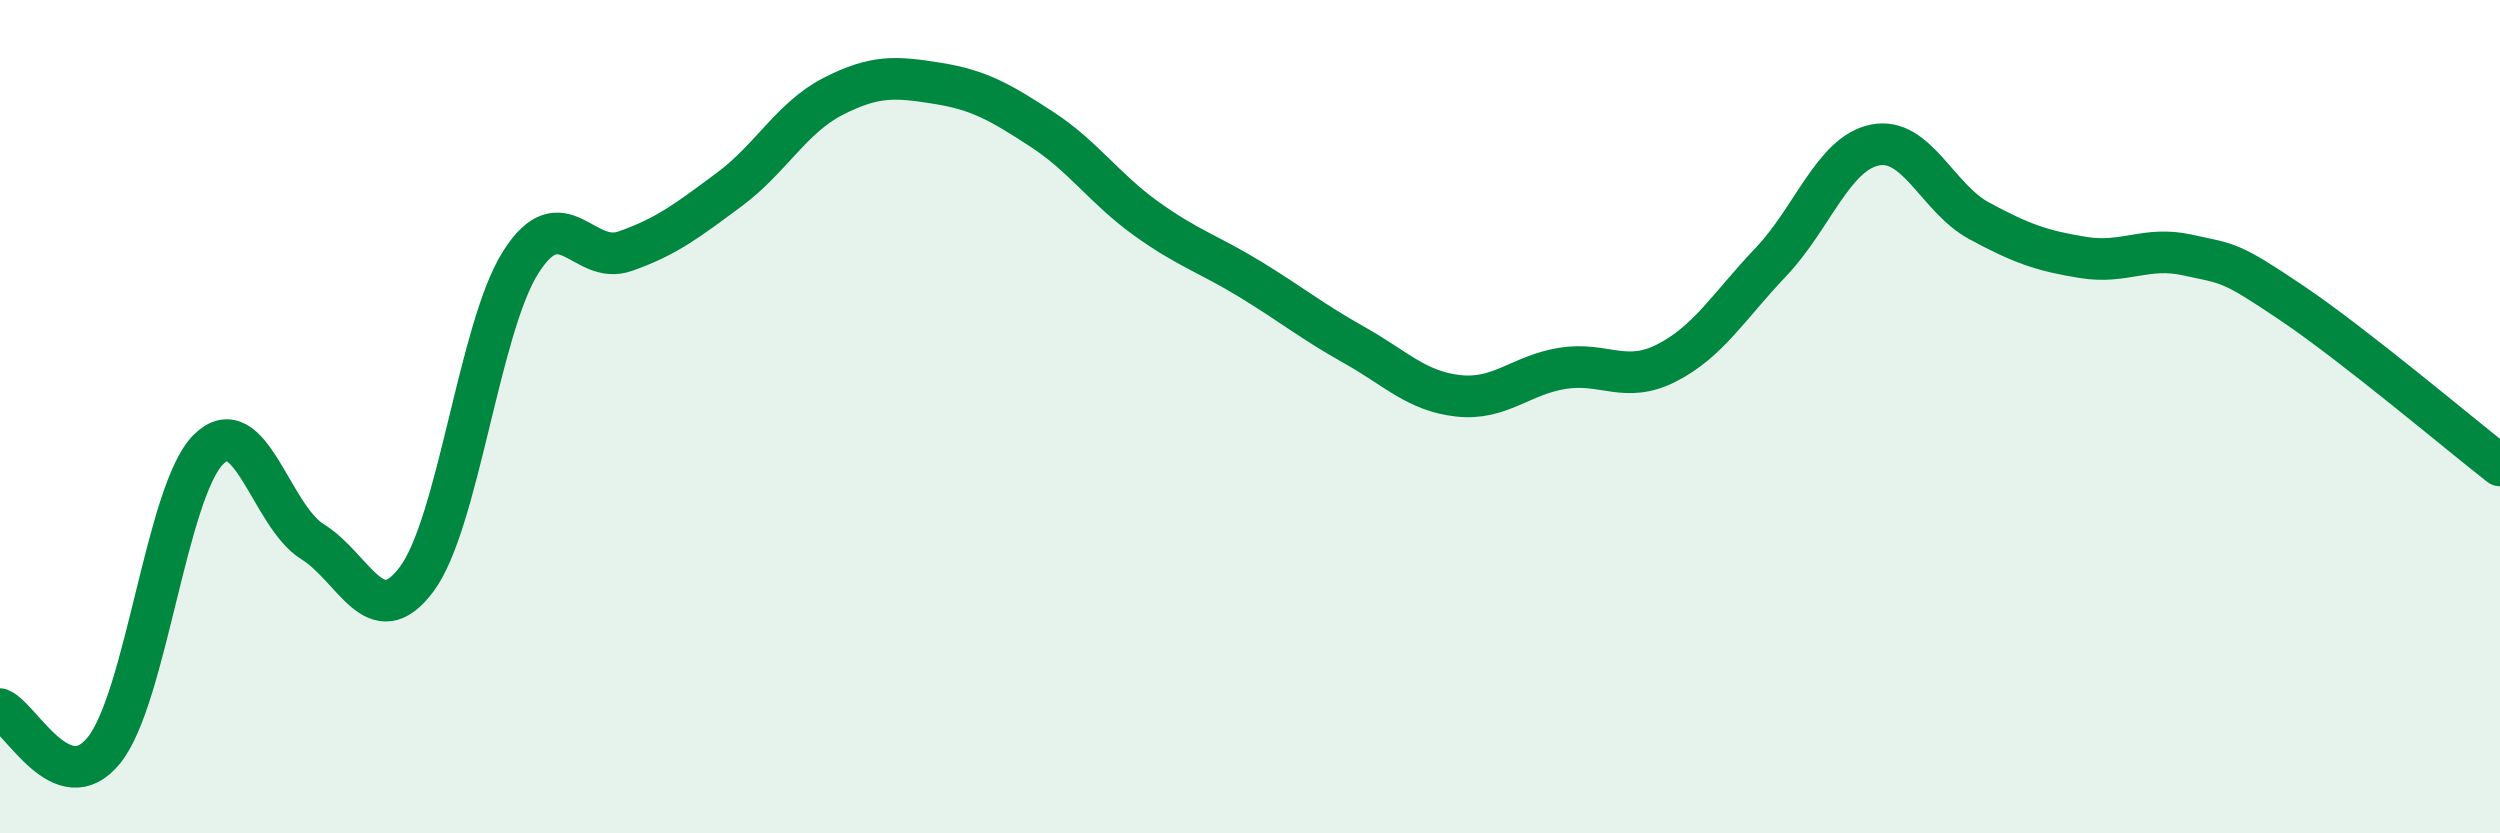 
    <svg width="60" height="20" viewBox="0 0 60 20" xmlns="http://www.w3.org/2000/svg">
      <path
        d="M 0,17.02 C 0.5,17.22 1.5,19.25 2.5,18 C 3.5,16.75 4,11.79 5,10.79 C 6,9.79 6.5,12.38 7.5,13 C 8.5,13.62 9,15.24 10,13.9 C 11,12.56 11.5,7.86 12.5,6.29 C 13.5,4.72 14,6.38 15,6.03 C 16,5.68 16.5,5.29 17.5,4.55 C 18.5,3.81 19,2.82 20,2.31 C 21,1.8 21.5,1.84 22.5,2 C 23.5,2.16 24,2.45 25,3.1 C 26,3.75 26.5,4.52 27.5,5.24 C 28.5,5.96 29,6.09 30,6.7 C 31,7.31 31.5,7.72 32.5,8.28 C 33.5,8.84 34,9.39 35,9.5 C 36,9.61 36.5,9 37.5,8.84 C 38.5,8.68 39,9.22 40,8.71 C 41,8.2 41.5,7.34 42.5,6.29 C 43.5,5.24 44,3.68 45,3.48 C 46,3.28 46.5,4.76 47.5,5.3 C 48.5,5.84 49,6.02 50,6.18 C 51,6.34 51.5,5.9 52.5,6.12 C 53.5,6.34 53.5,6.26 55,7.27 C 56.5,8.28 59,10.39 60,11.17L60 20L0 20Z"
        fill="#008740"
        opacity="0.1"
        stroke-linecap="round"
        stroke-linejoin="round"
      />
      <path
        d="M 0,17.02 C 0.5,17.22 1.5,19.25 2.5,18 C 3.5,16.75 4,11.79 5,10.79 C 6,9.79 6.5,12.38 7.5,13 C 8.5,13.62 9,15.24 10,13.9 C 11,12.56 11.5,7.86 12.5,6.29 C 13.5,4.72 14,6.38 15,6.03 C 16,5.68 16.5,5.29 17.5,4.55 C 18.5,3.81 19,2.82 20,2.31 C 21,1.8 21.5,1.84 22.5,2 C 23.5,2.16 24,2.45 25,3.1 C 26,3.75 26.5,4.52 27.5,5.24 C 28.5,5.96 29,6.09 30,6.7 C 31,7.31 31.5,7.72 32.5,8.28 C 33.5,8.84 34,9.39 35,9.5 C 36,9.61 36.5,9 37.5,8.84 C 38.5,8.68 39,9.22 40,8.71 C 41,8.2 41.5,7.34 42.5,6.29 C 43.5,5.24 44,3.68 45,3.48 C 46,3.28 46.5,4.76 47.5,5.3 C 48.5,5.84 49,6.02 50,6.18 C 51,6.34 51.5,5.9 52.5,6.12 C 53.5,6.34 53.5,6.26 55,7.27 C 56.5,8.28 59,10.39 60,11.17"
        stroke="#008740"
        stroke-width="1"
        fill="none"
        stroke-linecap="round"
        stroke-linejoin="round"
      />
    </svg>
  